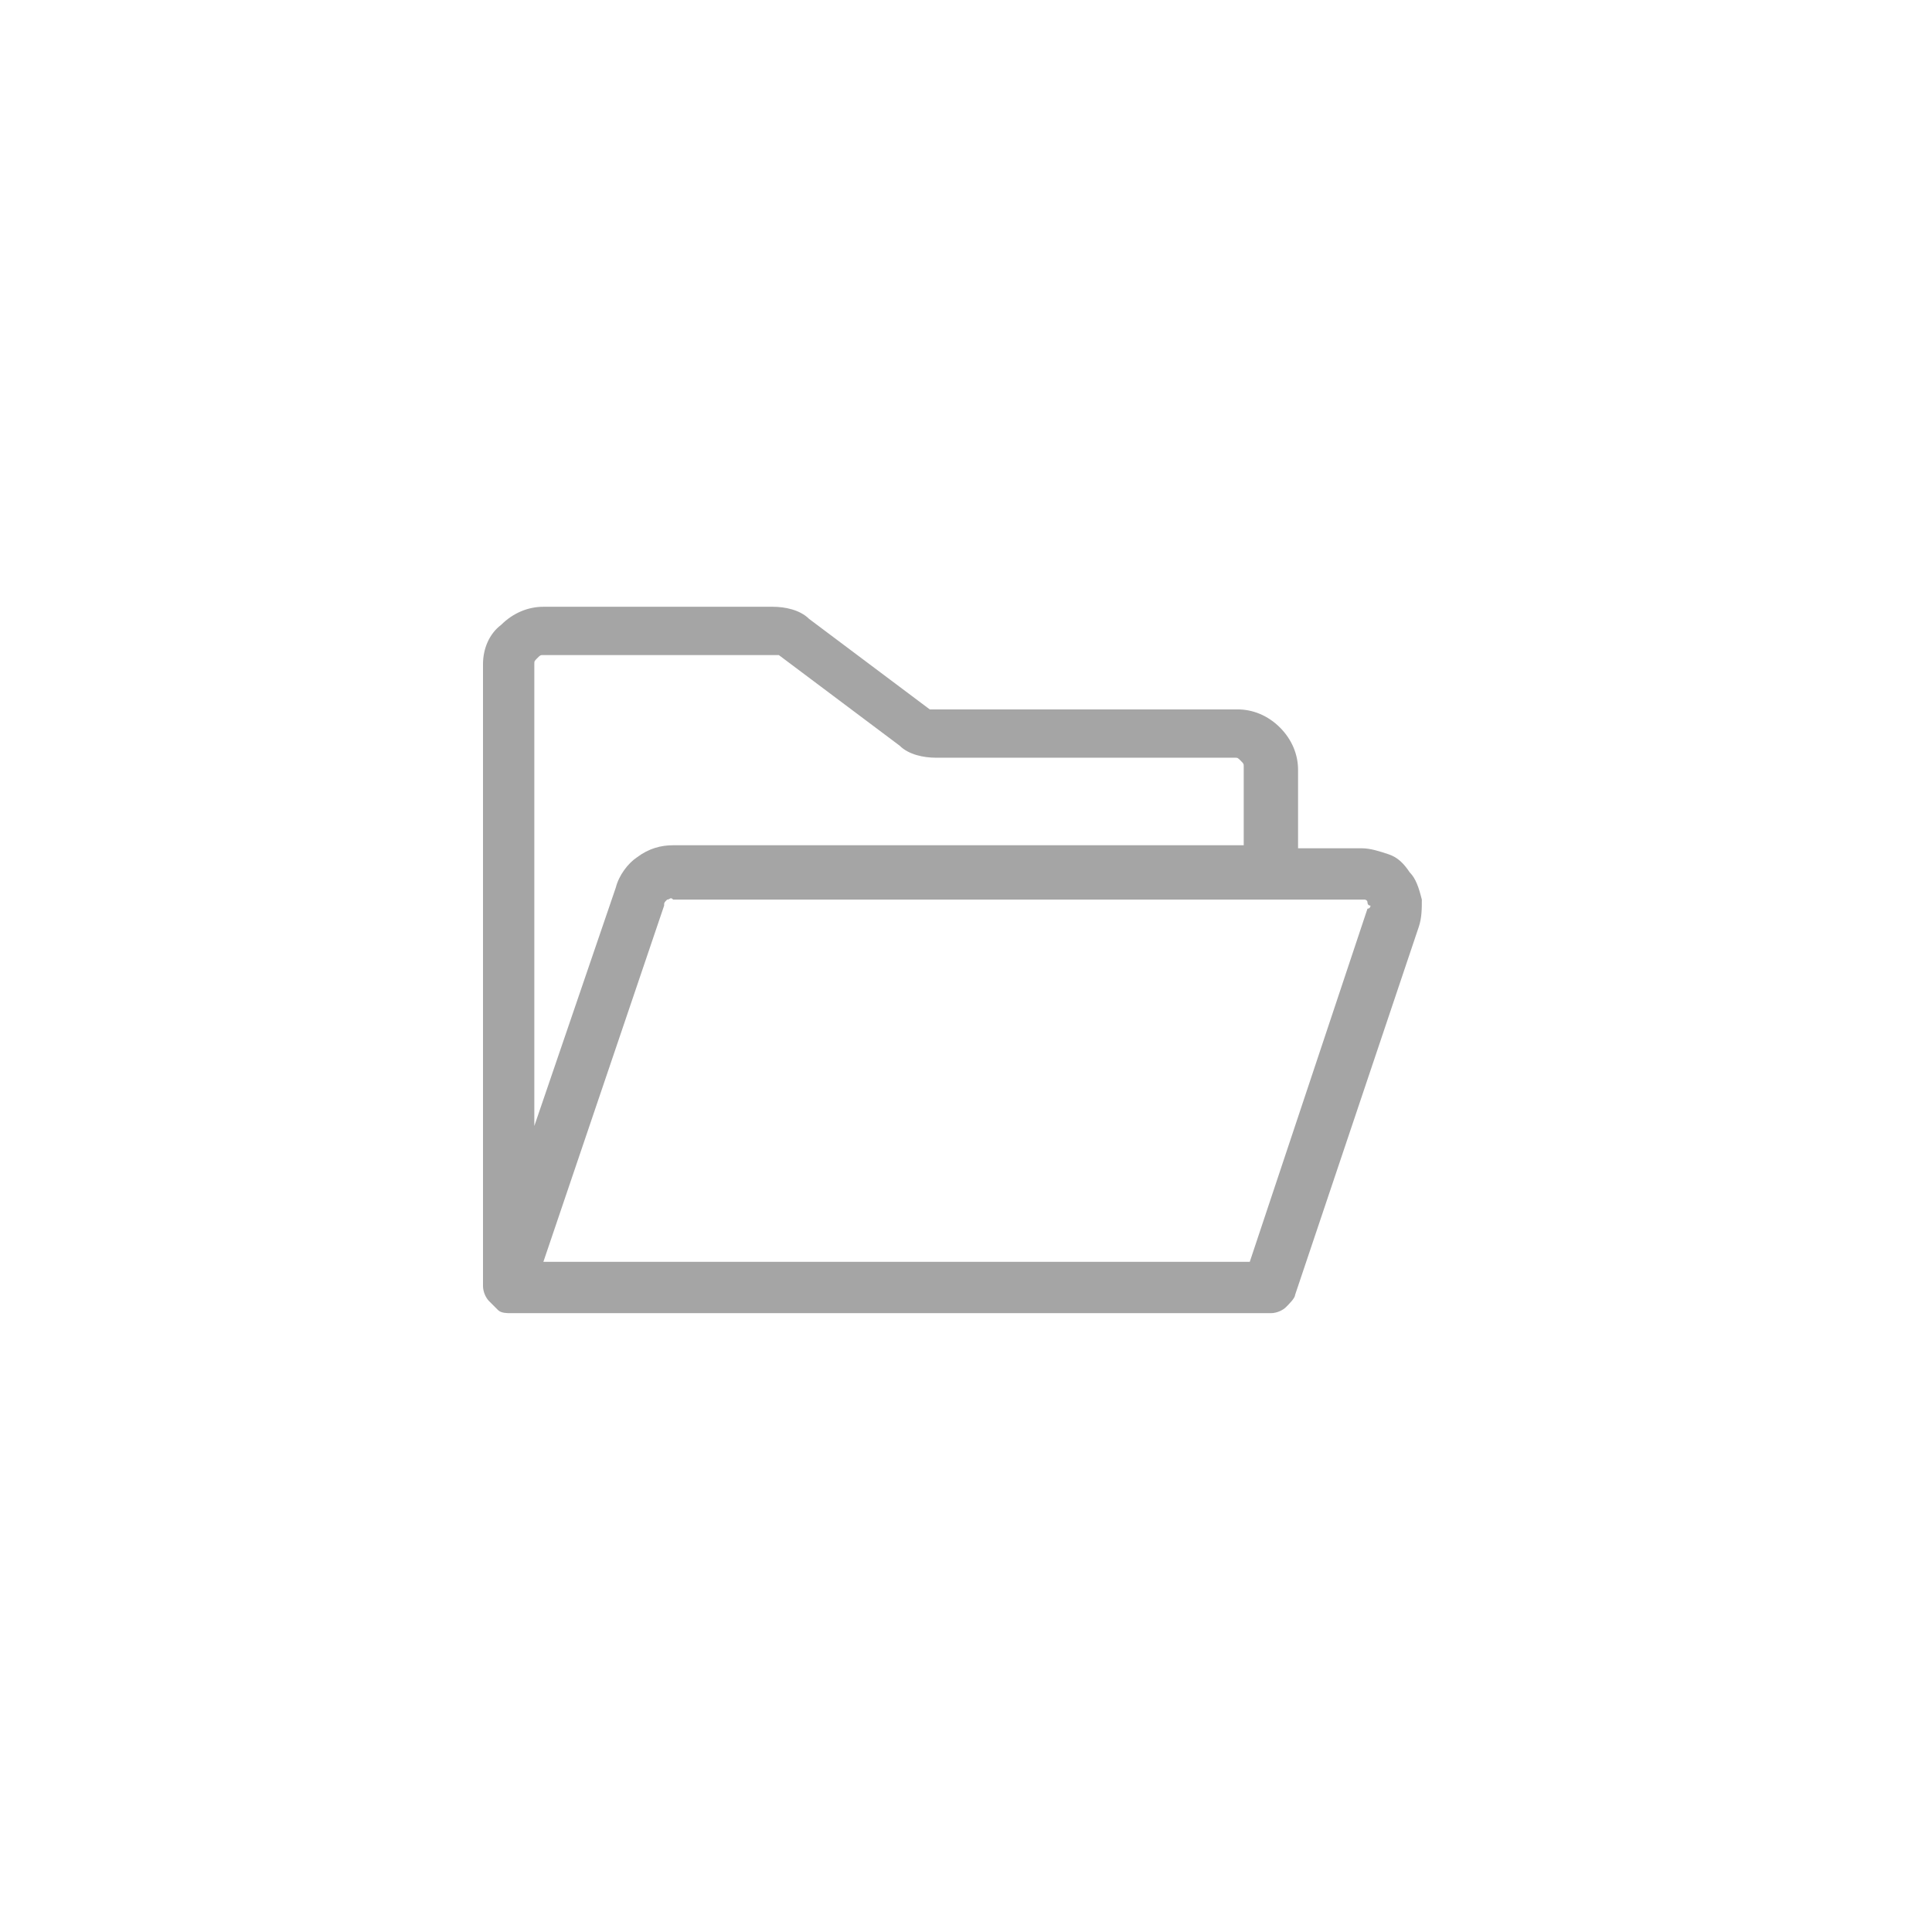 <?xml version="1.0" encoding="utf-8"?>
<!-- Generator: Adobe Illustrator 27.3.1, SVG Export Plug-In . SVG Version: 6.00 Build 0)  -->
<svg version="1.1" id="Layer_1" xmlns="http://www.w3.org/2000/svg" xmlns:xlink="http://www.w3.org/1999/xlink" x="0px" y="0px"
	 viewBox="0 0 64 64" style="enable-background:new 0 0 64 64;" xml:space="preserve">
<style type="text/css">
	.st0{clip-path:url(#SVGID_00000042718257742133389110000011350083844092215209_);}
	.st1{clip-path:url(#SVGID_00000147198168938422685820000013891613489796837552_);}
	.st2{fill:#A5A5A5;}
</style>
<g>
	<defs>
		<rect id="SVGID_1_" width="64" height="64"/>
	</defs>
	<clipPath id="SVGID_00000176023927532272139590000010374619506723007139_">
		<use xlink:href="#SVGID_1_"  style="overflow:visible;"/>
	</clipPath>
	<g style="clip-path:url(#SVGID_00000176023927532272139590000010374619506723007139_);">
		<g>
			<defs>
				<rect id="SVGID_00000171713150162243677280000016481866053464295847_" width="64" height="64"/>
			</defs>
			<clipPath id="SVGID_00000030473232414325194370000017470757041365856646_">
				<use xlink:href="#SVGID_00000171713150162243677280000016481866053464295847_"  style="overflow:visible;"/>
			</clipPath>
			<g style="clip-path:url(#SVGID_00000030473232414325194370000017470757041365856646_);">
				<path class="st2" d="M46.7,28.9c-0.2-0.3-0.4-0.5-0.7-0.6c-0.3-0.1-0.6-0.2-0.9-0.2h-2.1v-2.6c0-0.5-0.2-1-0.6-1.4
					c-0.4-0.4-0.9-0.6-1.4-0.6H31c0,0-0.1,0-0.1,0c0,0-0.1,0-0.1,0l-4-3c-0.3-0.3-0.8-0.4-1.2-0.4H18c-0.5,0-1,0.2-1.4,0.6
					C16.2,21,16,21.5,16,22v20.6c0,0.2,0.1,0.4,0.2,0.5c0.1,0.1,0.2,0.2,0.3,0.3c0.1,0.1,0.3,0.1,0.4,0.1h25.2
					c0.2,0,0.4-0.1,0.5-0.2c0.1-0.1,0.3-0.3,0.3-0.4L47,30.7c0.1-0.3,0.1-0.6,0.1-0.9C47,29.4,46.9,29.1,46.7,28.9z M18,21.7h7.6
					c0,0,0.1,0,0.1,0c0,0,0.1,0,0.1,0l4,3c0.3,0.3,0.8,0.4,1.2,0.4h9.9c0.1,0,0.1,0,0.2,0.1c0.1,0.1,0.1,0.1,0.1,0.2V28H22.3
					c-0.4,0-0.8,0.1-1.2,0.4c-0.3,0.2-0.6,0.6-0.7,1l-2.7,7.9V22c0-0.1,0-0.1,0.1-0.2C17.9,21.7,17.9,21.7,18,21.7z M45.3,30.1
					l-3.9,11.7H18l4-11.8c0-0.1,0-0.1,0.1-0.2c0.1,0,0.1-0.1,0.2,0h22.8c0,0,0.1,0,0.1,0c0,0,0.1,0,0.1,0.1c0,0,0,0.1,0.1,0.1
					C45.4,30,45.4,30.1,45.3,30.1z"/>
			</g>
		</g>
	</g>
</g>
</svg>
